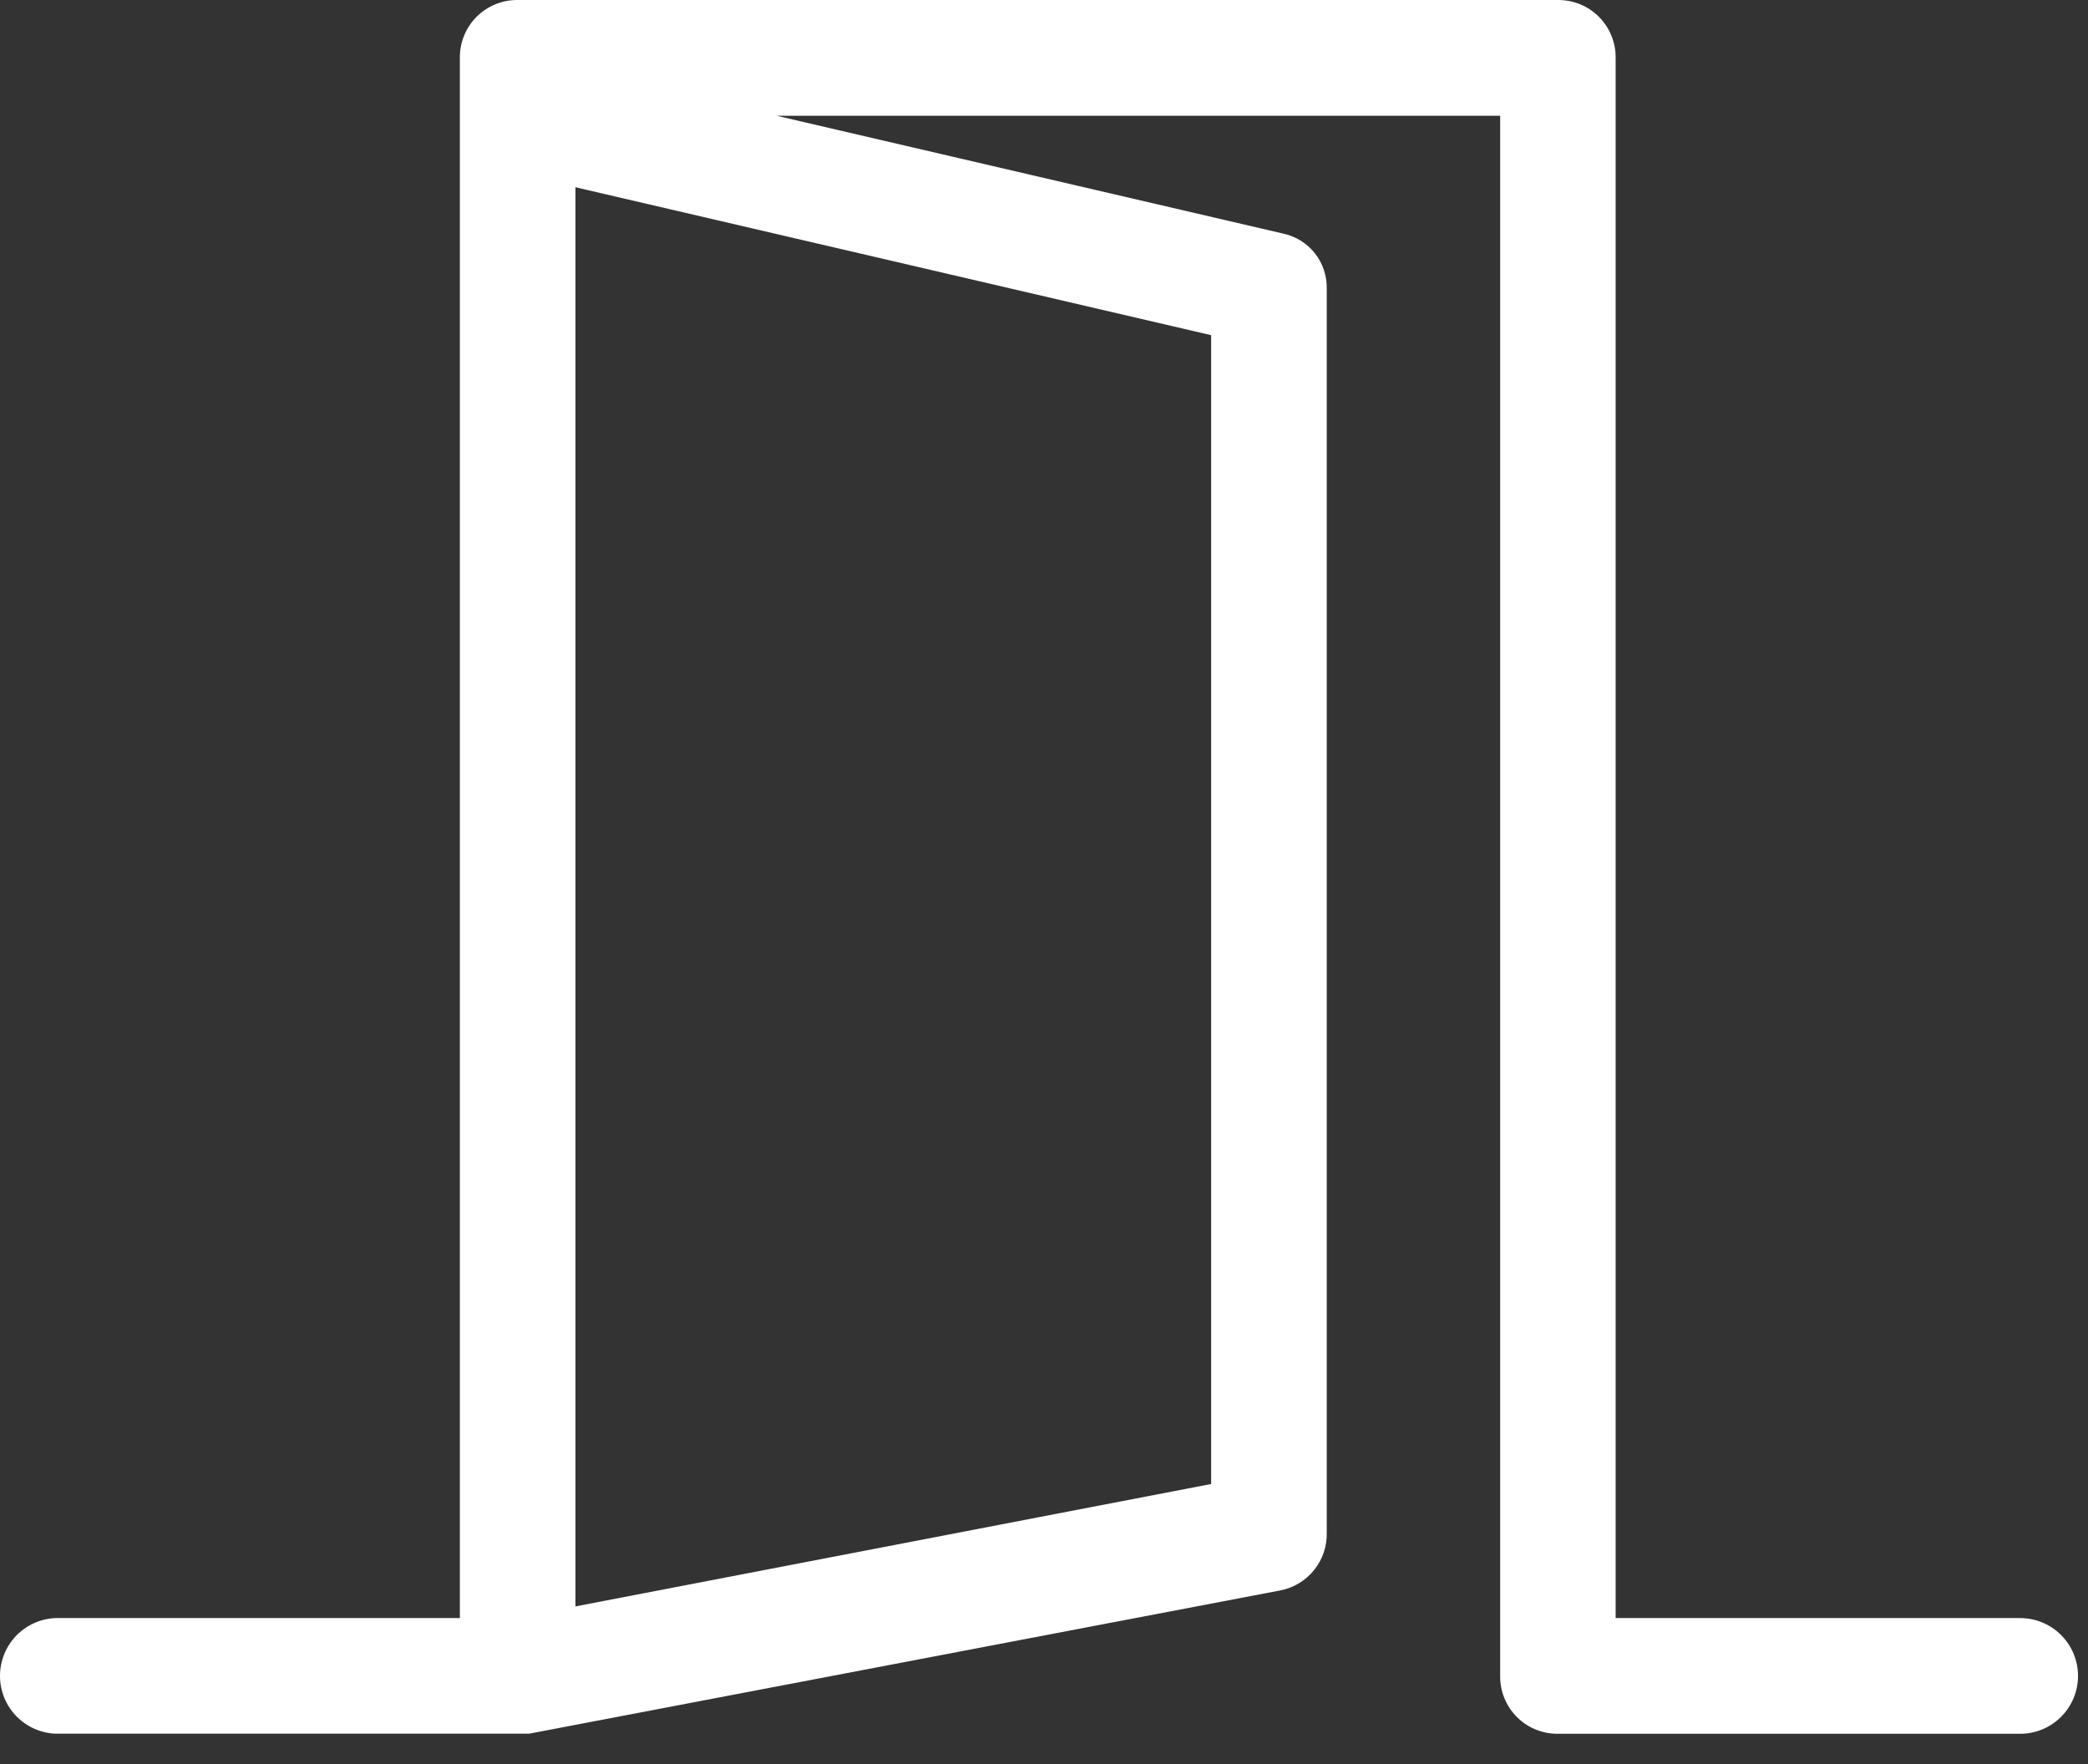 <svg width="58" height="49" viewBox="0 0 58 49" fill="none" xmlns="http://www.w3.org/2000/svg">
<rect x="0" y="0" width="58" height="49" fill="#333333" stroke="none"/>
<path d="M56.115 44.945H44.879V1.605C44.881 1.394 44.84 1.184 44.761 0.989C44.681 0.793 44.562 0.615 44.413 0.466C44.264 0.316 44.086 0.198 43.89 0.118C43.694 0.038 43.485 -0.002 43.274 7.14207e-05H14.379C14.167 -0.002 13.958 0.038 13.762 0.118C13.566 0.198 13.389 0.316 13.239 0.466C13.09 0.615 12.972 0.793 12.892 0.989C12.812 1.184 12.772 1.394 12.774 1.605V44.945H1.538C1.124 44.963 0.733 45.14 0.446 45.439C0.16 45.738 0 46.136 0 46.551C0 46.965 0.16 47.363 0.446 47.662C0.733 47.961 1.124 48.138 1.538 48.156H14.7L35.569 44.176C35.938 44.103 36.27 43.902 36.505 43.609C36.74 43.315 36.864 42.947 36.854 42.571V8.025C36.863 7.666 36.746 7.315 36.523 7.034C36.3 6.752 35.984 6.559 35.633 6.486L21.571 3.215H41.671V46.554C41.669 46.765 41.709 46.975 41.789 47.171C41.869 47.366 41.987 47.544 42.136 47.693C42.286 47.843 42.463 47.961 42.659 48.041C42.855 48.121 43.064 48.161 43.276 48.159H56.118C56.544 48.159 56.952 47.989 57.253 47.687C57.554 47.386 57.724 46.977 57.723 46.551C57.723 46.124 57.553 45.716 57.251 45.415C56.95 45.114 56.541 44.945 56.115 44.945ZM33.643 9.31V41.221L15.985 44.621V5.201L33.643 9.31Z" fill="white"/>
</svg>
